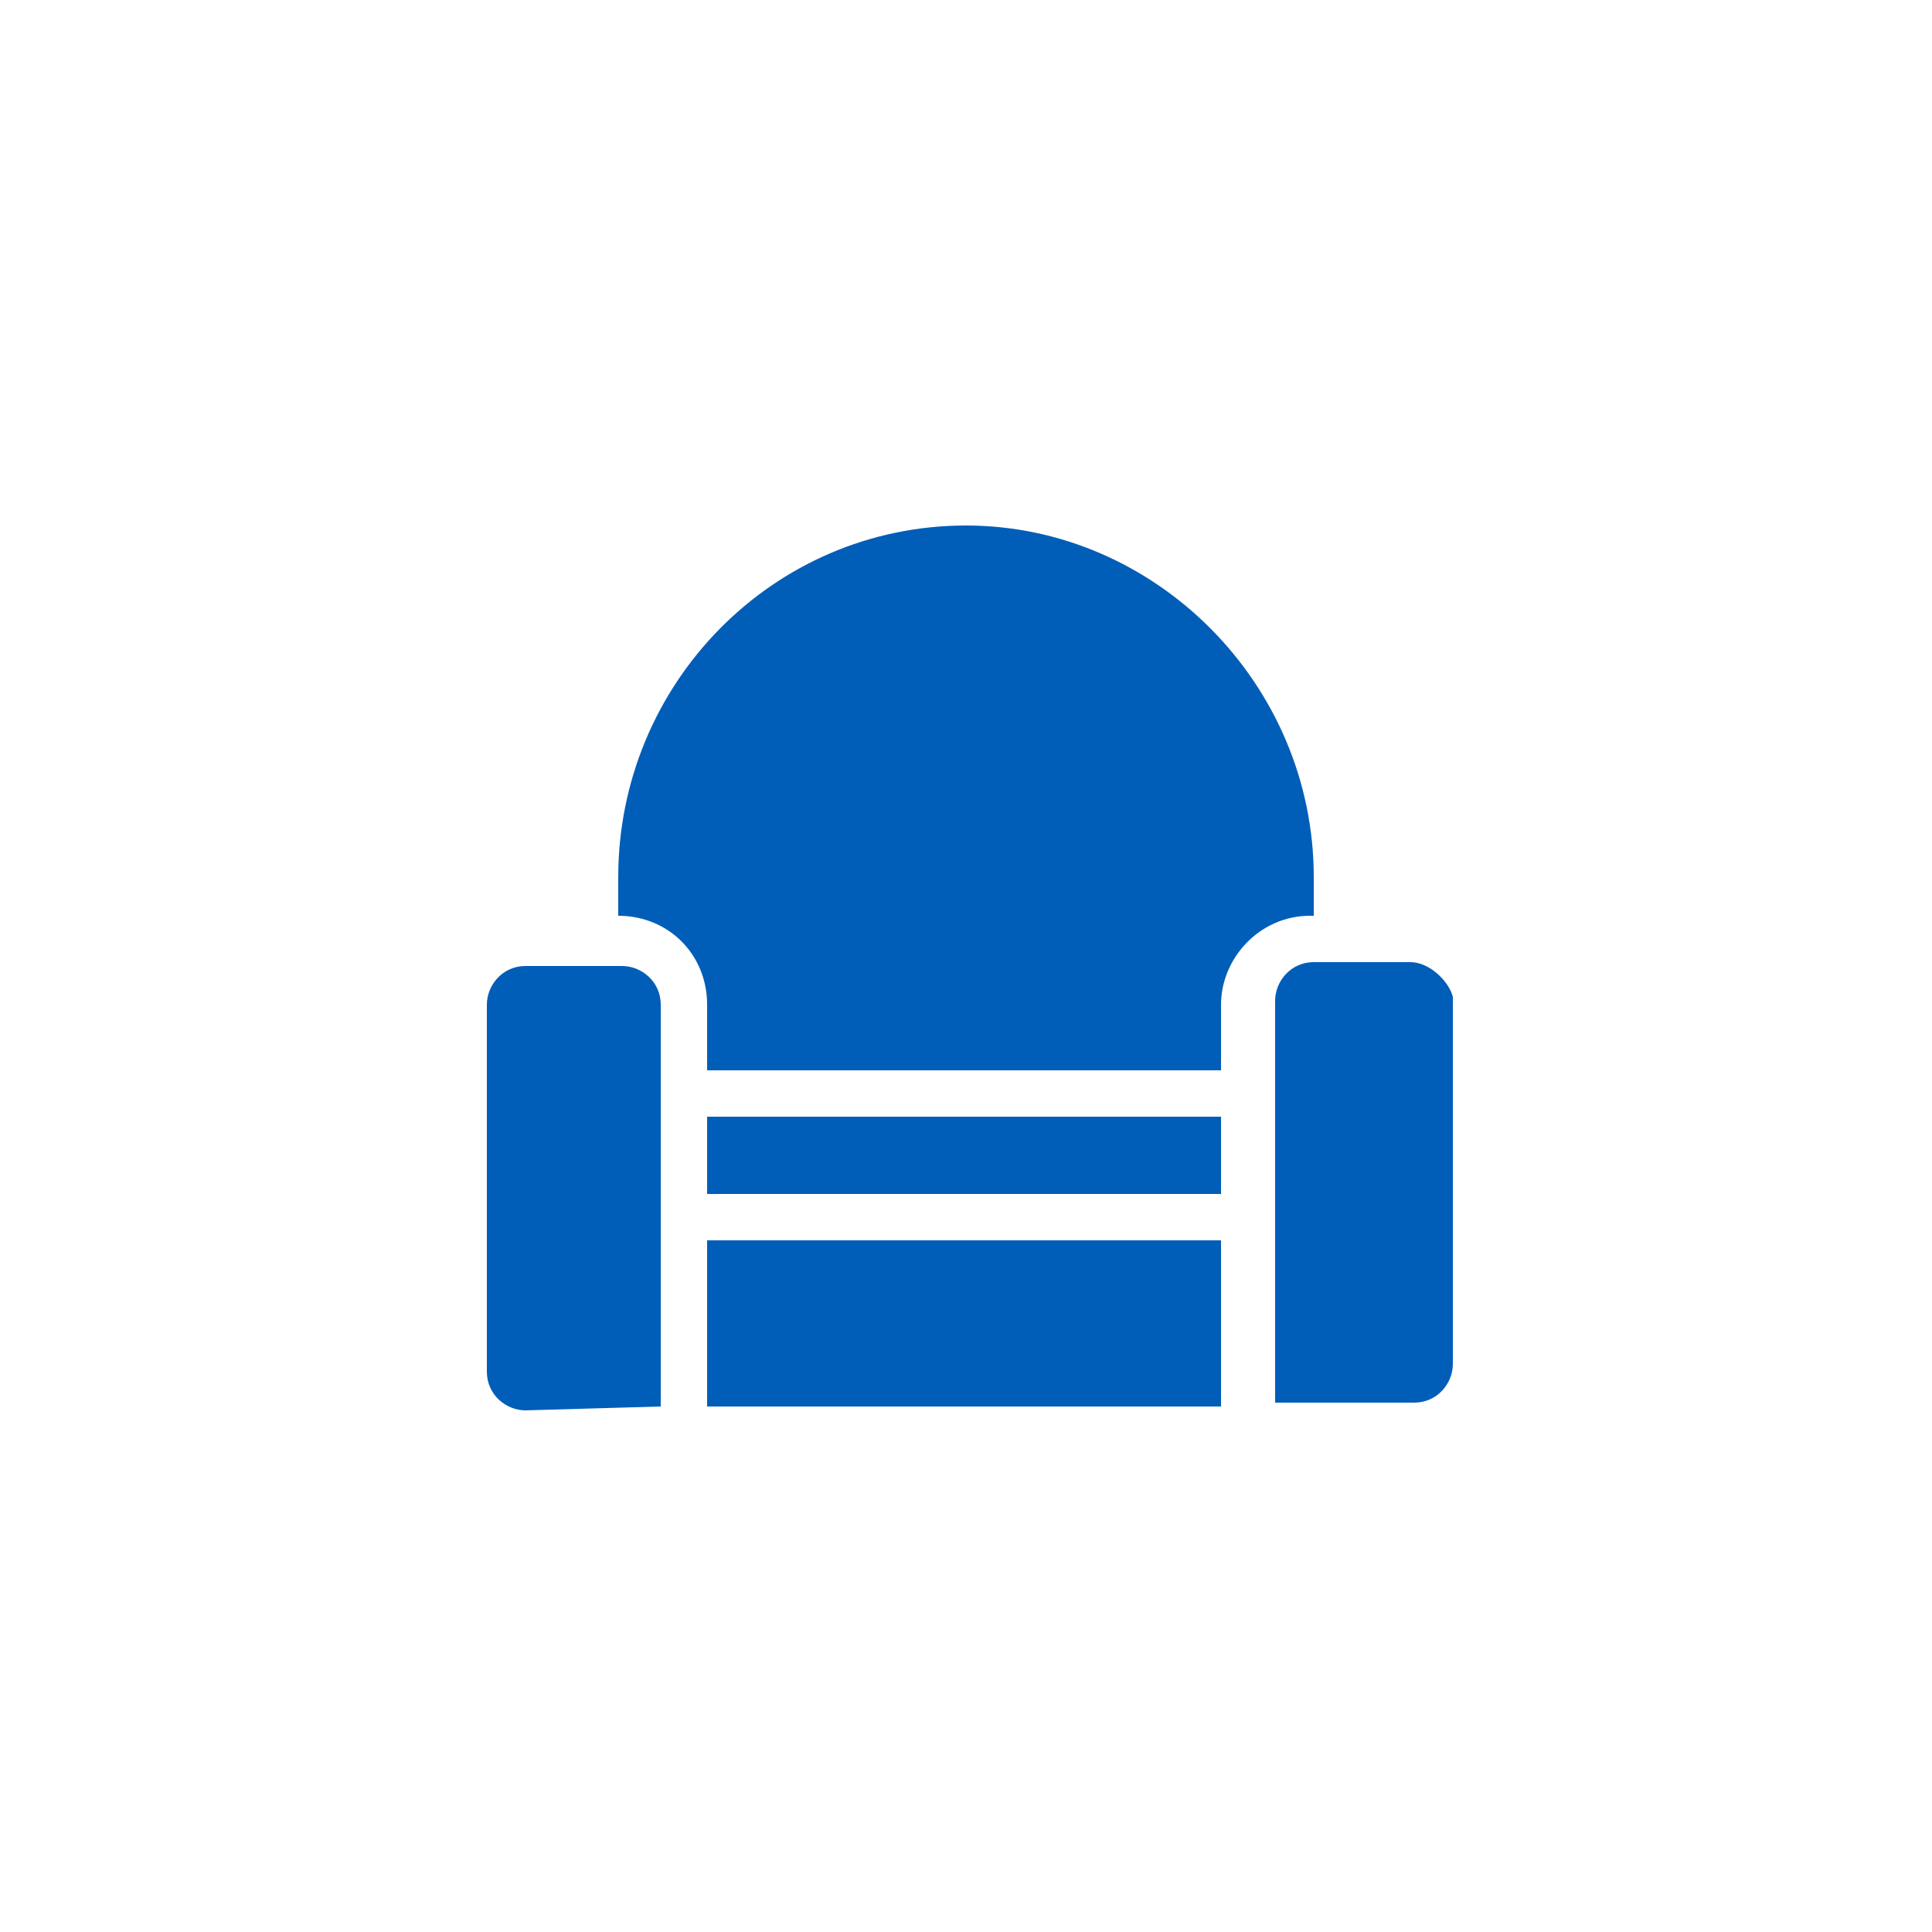 <?xml version="1.0" encoding="utf-8"?>
<!-- Generator: Adobe Illustrator 21.1.0, SVG Export Plug-In . SVG Version: 6.00 Build 0)  -->
<svg version="1.1" id="Calque_1" xmlns="http://www.w3.org/2000/svg" xmlns:xlink="http://www.w3.org/1999/xlink" x="0px" y="0px"
	 viewBox="0 0 50 50" style="enable-background:new 0 0 50 50;" xml:space="preserve">
<style type="text/css">
	.st0{fill:#005EB8;}
	.st1{enable-background:new    ;}
</style>
<g>
	<path class="st0" d="M36.5,24.9H34c-0.6,0-1,0.5-1,1v1.7v3.2V32v4.3h3.6c0.6,0,1-0.5,1-1v-9.5C37.5,25.4,37,24.9,36.5,24.9"/>
	<g class="st1">
		<rect x="18.3" y="32.1" class="st0" width="13.3" height="4.3"/>
		<rect x="18.3" y="28.9" class="st0" width="13.3" height="2"/>
	</g>
	<g class="st1">
		<path class="st0" d="M17.1,36.4v-4.3v-1.2v-3.2V26c0-0.6-0.5-1-1-1h-2.5c-0.6,0-1,0.5-1,1v9.5c0,0.6,0.5,1,1,1L17.1,36.4
			L17.1,36.4z"/>
	</g>
	<g class="st1">
		<path class="st0" d="M16,23.7L16,23.7c1.3,0,2.3,1,2.3,2.3v1.7h13.3V26c0-1.2,1-2.3,2.3-2.3H34v-1c0-5-4.1-9.1-9-9.1
			c-5,0-9,4.1-9,9.1V23.7z"/>
	</g>
</g>
</svg>
